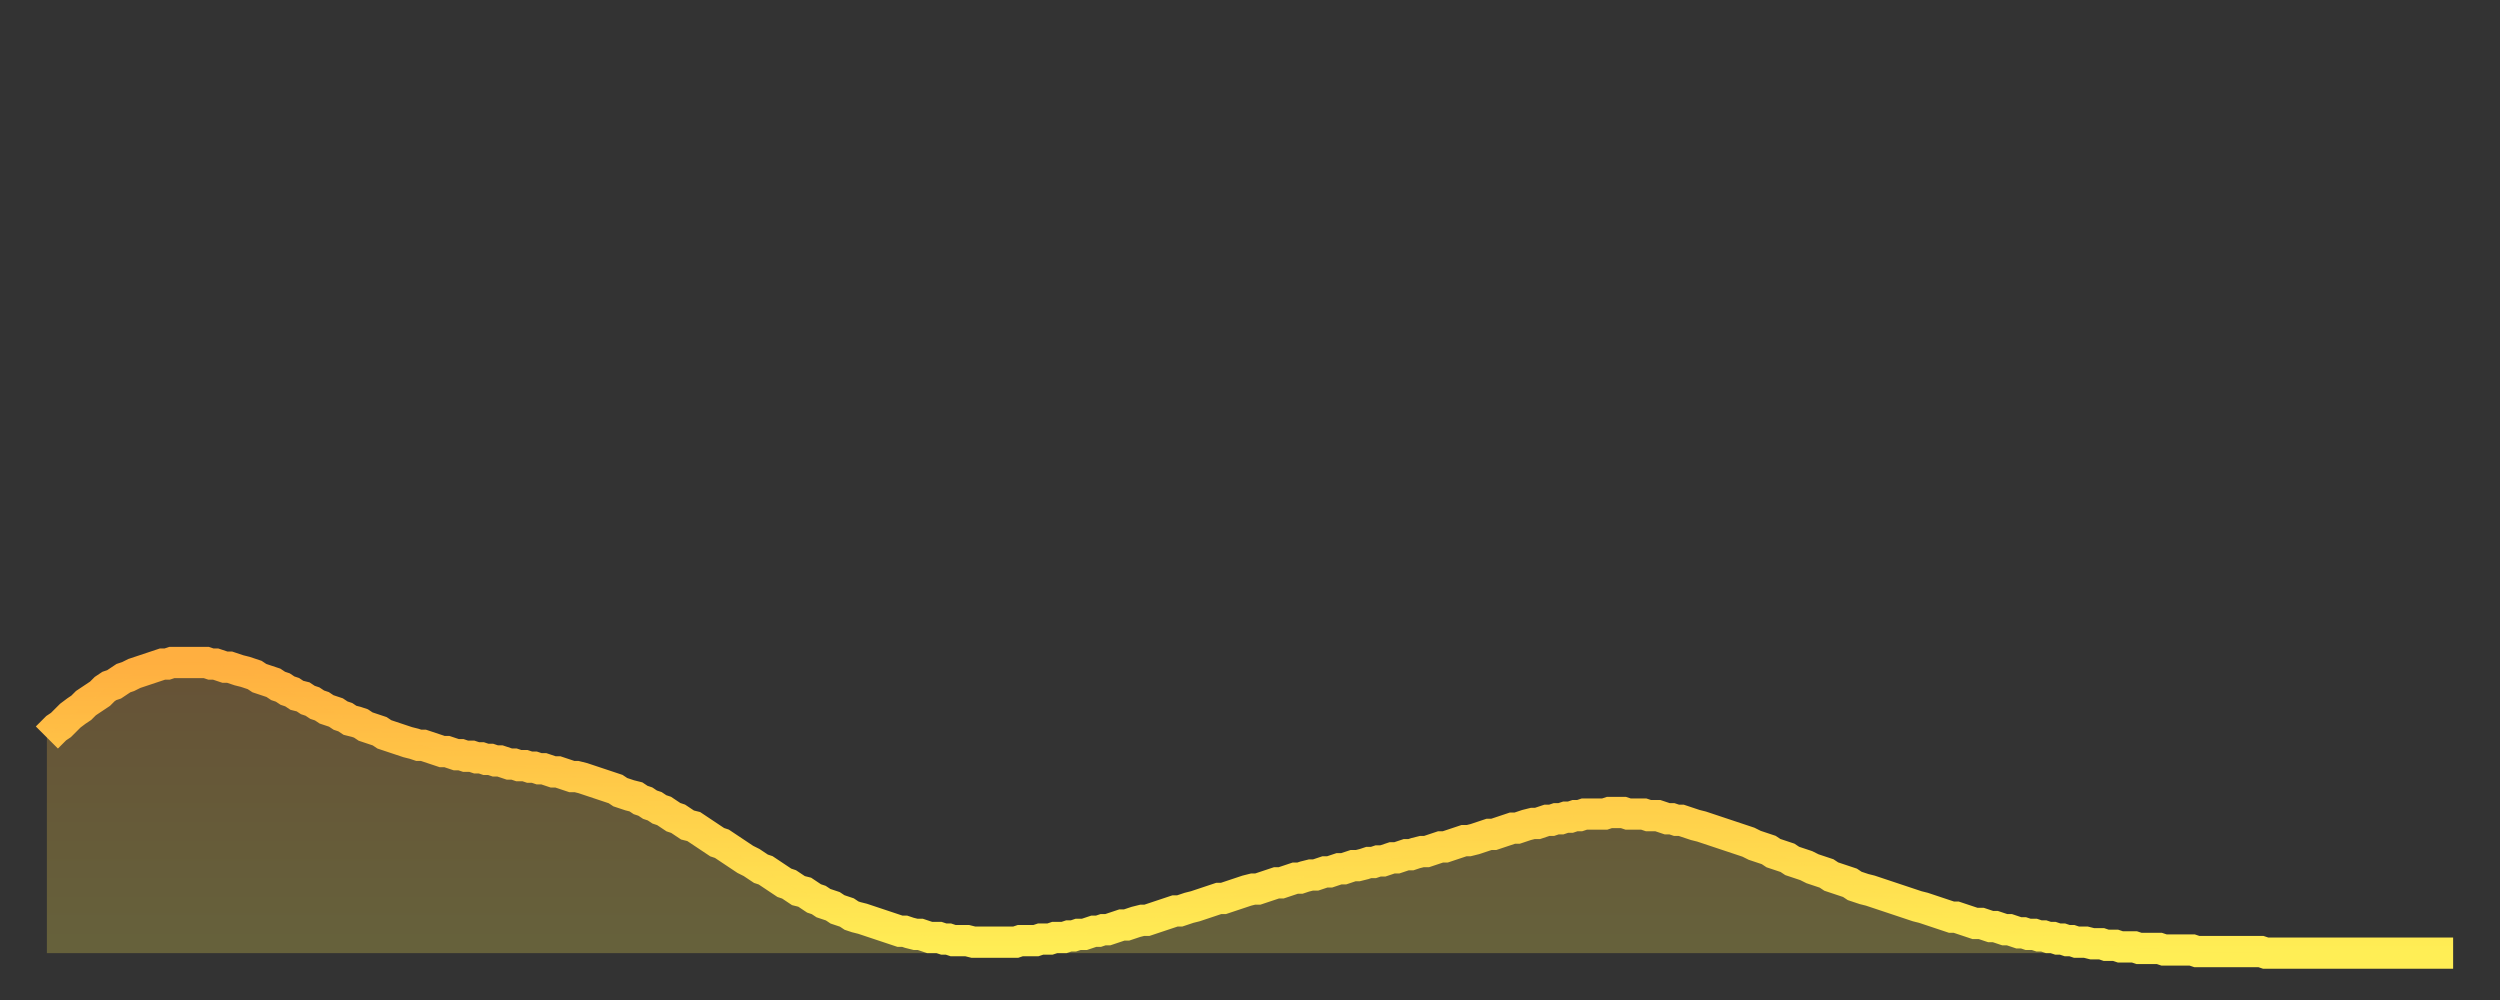 <?xml version="1.0" encoding="utf-8" ?>
<svg baseProfile="full" height="64" version="1.1" width="160" xmlns="http://www.w3.org/2000/svg" xmlns:ev="http://www.w3.org/2001/xml-events" xmlns:xlink="http://www.w3.org/1999/xlink"><rect width="100%" height="100%" fill="#333333" stroke="none"/><defs><linearGradient id="id966" x1="0" x2="0" y1="0" y2="1"><stop offset="0%" stop-color="#ffaf40" /><stop offset="50%" stop-color="#ffcf4a" /><stop offset="100%" stop-color="#ffee55" /></linearGradient></defs><g transform="translate(3,3)"><g><path d="M 0.0 44.2 0.3 43.9 0.6 43.6 0.9 43.4 1.2 43.1 1.5 42.8 1.9 42.5 2.2 42.3 2.5 42.0 2.8 41.8 3.1 41.6 3.4 41.4 3.7 41.1 4.0 40.9 4.3 40.8 4.6 40.6 4.9 40.4 5.2 40.3 5.6 40.1 5.9 40.0 6.2 39.9 6.5 39.8 6.8 39.7 7.1 39.6 7.4 39.5 7.7 39.5 8.0 39.4 8.3 39.4 8.6 39.4 8.9 39.4 9.3 39.4 9.6 39.4 9.9 39.4 10.2 39.4 10.5 39.5 10.8 39.5 11.1 39.6 11.4 39.7 11.7 39.7 12.0 39.8 12.3 39.9 12.7 40.0 13.0 40.1 13.3 40.2 13.6 40.4 13.9 40.5 14.2 40.6 14.5 40.7 14.8 40.9 15.1 41.0 15.4 41.2 15.7 41.3 16.0 41.5 16.4 41.6 16.7 41.8 17.0 41.9 17.3 42.1 17.6 42.2 17.9 42.4 18.2 42.5 18.5 42.6 18.8 42.8 19.1 42.9 19.4 43.1 19.8 43.2 20.1 43.3 20.4 43.5 20.7 43.6 21.0 43.7 21.3 43.8 21.6 44.0 21.9 44.1 22.2 44.2 22.5 44.3 22.8 44.4 23.1 44.5 23.5 44.6 23.8 44.7 24.1 44.7 24.4 44.8 24.7 44.9 25.0 45.0 25.3 45.1 25.6 45.1 25.9 45.2 26.2 45.3 26.5 45.3 26.8 45.4 27.2 45.4 27.5 45.5 27.8 45.5 28.1 45.6 28.4 45.6 28.7 45.7 29.0 45.7 29.3 45.8 29.6 45.9 29.9 45.9 30.2 46.0 30.6 46.0 30.9 46.1 31.2 46.1 31.5 46.2 31.8 46.2 32.1 46.3 32.4 46.4 32.7 46.4 33.0 46.5 33.3 46.6 33.6 46.7 33.9 46.7 34.3 46.8 34.6 46.9 34.9 47.0 35.2 47.1 35.5 47.2 35.8 47.3 36.1 47.4 36.4 47.5 36.7 47.7 37.0 47.8 37.3 47.9 37.7 48.0 38.0 48.2 38.3 48.3 38.6 48.5 38.9 48.6 39.2 48.8 39.5 48.9 39.8 49.1 40.1 49.3 40.4 49.4 40.7 49.6 41.0 49.8 41.4 49.9 41.7 50.1 42.0 50.3 42.3 50.5 42.6 50.7 42.9 50.9 43.2 51.0 43.5 51.2 43.8 51.4 44.1 51.6 44.4 51.8 44.7 52.0 45.1 52.2 45.4 52.4 45.7 52.6 46.0 52.7 46.3 52.9 46.6 53.1 46.9 53.3 47.2 53.5 47.5 53.6 47.8 53.8 48.1 54.0 48.5 54.1 48.8 54.3 49.1 54.5 49.4 54.6 49.7 54.8 50.0 54.9 50.3 55.0 50.6 55.2 50.9 55.3 51.2 55.4 51.5 55.6 51.8 55.7 52.2 55.8 52.5 55.9 52.8 56.0 53.1 56.1 53.4 56.2 53.7 56.3 54.0 56.4 54.3 56.5 54.6 56.6 54.9 56.6 55.2 56.7 55.6 56.8 55.9 56.8 56.2 56.9 56.5 57.0 56.8 57.0 57.1 57.0 57.4 57.1 57.7 57.1 58.0 57.2 58.3 57.2 58.6 57.2 58.9 57.2 59.3 57.3 59.6 57.3 59.9 57.3 60.2 57.3 60.5 57.3 60.8 57.3 61.1 57.3 61.4 57.3 61.7 57.3 62.0 57.3 62.3 57.2 62.6 57.2 63.0 57.2 63.3 57.2 63.6 57.1 63.9 57.1 64.2 57.1 64.5 57.0 64.8 57.0 65.1 57.0 65.4 56.9 65.7 56.9 66.0 56.8 66.4 56.8 66.7 56.7 67.0 56.6 67.3 56.6 67.6 56.5 67.9 56.5 68.2 56.4 68.5 56.3 68.8 56.2 69.1 56.2 69.4 56.1 69.7 56.0 70.1 55.9 70.4 55.9 70.7 55.8 71.0 55.7 71.3 55.6 71.6 55.5 71.9 55.4 72.2 55.3 72.5 55.3 72.8 55.2 73.1 55.1 73.5 55.0 73.8 54.9 74.1 54.8 74.4 54.7 74.7 54.6 75.0 54.5 75.3 54.5 75.6 54.4 75.9 54.3 76.2 54.2 76.5 54.1 76.8 54.0 77.2 53.9 77.5 53.9 77.8 53.8 78.1 53.7 78.4 53.6 78.7 53.5 79.0 53.5 79.3 53.4 79.6 53.3 79.9 53.2 80.2 53.2 80.5 53.1 80.9 53.0 81.2 53.0 81.5 52.9 81.8 52.8 82.1 52.8 82.4 52.7 82.7 52.6 83.0 52.6 83.3 52.5 83.6 52.4 83.9 52.4 84.3 52.3 84.6 52.2 84.9 52.2 85.2 52.1 85.5 52.1 85.8 52.0 86.1 51.9 86.4 51.9 86.7 51.8 87.0 51.7 87.3 51.7 87.6 51.6 88.0 51.5 88.3 51.5 88.6 51.4 88.9 51.3 89.2 51.2 89.5 51.2 89.8 51.1 90.1 51.0 90.4 50.9 90.7 50.8 91.0 50.8 91.4 50.7 91.7 50.6 92.0 50.5 92.3 50.4 92.6 50.4 92.9 50.3 93.2 50.2 93.5 50.1 93.8 50.0 94.1 50.0 94.4 49.9 94.7 49.8 95.1 49.7 95.4 49.7 95.7 49.6 96.0 49.5 96.3 49.5 96.6 49.4 96.9 49.4 97.2 49.3 97.5 49.3 97.8 49.2 98.1 49.2 98.4 49.1 98.8 49.1 99.1 49.1 99.4 49.1 99.7 49.1 100.0 49.0 100.3 49.0 100.6 49.0 100.9 49.0 101.2 49.1 101.5 49.1 101.8 49.1 102.2 49.1 102.5 49.2 102.8 49.2 103.1 49.2 103.4 49.3 103.7 49.4 104.0 49.4 104.3 49.5 104.6 49.5 104.9 49.6 105.2 49.7 105.5 49.8 105.9 49.9 106.2 50.0 106.5 50.1 106.8 50.2 107.1 50.3 107.4 50.4 107.7 50.5 108.0 50.6 108.3 50.7 108.6 50.8 108.9 50.9 109.3 51.1 109.6 51.2 109.9 51.3 110.2 51.4 110.5 51.6 110.8 51.7 111.1 51.8 111.4 51.9 111.7 52.1 112.0 52.2 112.3 52.3 112.6 52.4 113.0 52.6 113.3 52.7 113.6 52.8 113.9 52.9 114.2 53.1 114.5 53.2 114.8 53.3 115.1 53.4 115.4 53.5 115.7 53.7 116.0 53.8 116.3 53.9 116.7 54.0 117.0 54.1 117.3 54.2 117.6 54.3 117.9 54.4 118.2 54.5 118.5 54.6 118.8 54.7 119.1 54.8 119.4 54.9 119.7 55.0 120.1 55.1 120.4 55.2 120.7 55.3 121.0 55.4 121.3 55.5 121.6 55.6 121.9 55.7 122.2 55.7 122.5 55.8 122.8 55.9 123.1 56.0 123.4 56.1 123.8 56.1 124.1 56.2 124.4 56.3 124.7 56.3 125.0 56.4 125.3 56.5 125.6 56.5 125.9 56.6 126.2 56.7 126.5 56.7 126.8 56.8 127.2 56.8 127.5 56.9 127.8 56.9 128.1 57.0 128.4 57.0 128.7 57.1 129.0 57.1 129.3 57.2 129.6 57.2 129.9 57.3 130.2 57.3 130.5 57.3 130.9 57.4 131.2 57.4 131.5 57.4 131.8 57.5 132.1 57.5 132.4 57.5 132.7 57.6 133.0 57.6 133.3 57.6 133.6 57.6 133.9 57.7 134.2 57.7 134.6 57.7 134.9 57.7 135.2 57.7 135.5 57.8 135.8 57.8 136.1 57.8 136.4 57.8 136.7 57.8 137.0 57.8 137.3 57.8 137.6 57.9 138.0 57.9 138.3 57.9 138.6 57.9 138.9 57.9 139.2 57.9 139.5 57.9 139.8 57.9 140.1 57.9 140.4 57.9 140.7 57.9 141.0 57.9 141.3 57.9 141.7 57.9 142.0 58.0 142.3 58.0 142.6 58.0 142.9 58.0 143.2 58.0 143.5 58.0 143.8 58.0 144.1 58.0 144.4 58.0 144.7 58.0 145.1 58.0 145.4 58.0 145.7 58.0 146.0 58.0 146.3 58.0 146.6 58.0 146.9 58.0 147.2 58.0 147.5 58.0 147.8 58.0 148.1 58.0 148.4 58.0 148.8 58.0 149.1 58.0 149.4 58.0 149.7 58.0 150.0 58.0 150.3 58.0 150.6 58.0 150.9 58.0 151.2 58.0 151.5 58.0 151.8 58.0 152.1 58.0 152.5 58.0 152.8 58.0 153.1 58.0 153.4 58.0 153.7 58.0 154.0 58.0" fill="none" id="graph-curve" opacity="1" stroke="url(#id966)" stroke-width="2" /><path d="M 0 58 L 0.0 44.2 0.3 43.9 0.6 43.6 0.9 43.4 1.2 43.1 1.5 42.8 1.9 42.5 2.2 42.3 2.5 42.0 2.8 41.8 3.1 41.6 3.4 41.4 3.7 41.1 4.0 40.9 4.3 40.8 4.6 40.6 4.9 40.4 5.2 40.3 5.6 40.1 5.9 40.0 6.2 39.9 6.5 39.8 6.8 39.7 7.1 39.6 7.4 39.5 7.7 39.5 8.0 39.4 8.3 39.4 8.6 39.4 8.9 39.4 9.3 39.4 9.6 39.4 9.9 39.4 10.2 39.4 10.5 39.5 10.8 39.5 11.1 39.6 11.4 39.7 11.7 39.7 12.0 39.8 12.3 39.9 12.7 40.0 13.0 40.1 13.3 40.2 13.6 40.4 13.9 40.5 14.2 40.6 14.5 40.7 14.8 40.9 15.1 41.0 15.4 41.2 15.7 41.3 16.0 41.5 16.4 41.6 16.7 41.8 17.0 41.9 17.3 42.1 17.6 42.2 17.9 42.4 18.2 42.5 18.5 42.6 18.8 42.8 19.1 42.9 19.4 43.1 19.8 43.2 20.1 43.3 20.4 43.5 20.7 43.6 21.0 43.7 21.3 43.8 21.6 44.0 21.9 44.1 22.2 44.2 22.5 44.3 22.8 44.4 23.1 44.5 23.5 44.6 23.8 44.7 24.1 44.7 24.4 44.8 24.7 44.9 25.0 45.0 25.3 45.1 25.6 45.1 25.9 45.2 26.2 45.3 26.5 45.3 26.8 45.4 27.2 45.4 27.5 45.5 27.8 45.5 28.1 45.6 28.4 45.6 28.7 45.7 29.0 45.7 29.3 45.8 29.6 45.9 29.9 45.9 30.2 46.0 30.6 46.0 30.9 46.1 31.2 46.1 31.5 46.2 31.8 46.2 32.1 46.3 32.4 46.4 32.7 46.4 33.0 46.5 33.3 46.6 33.6 46.7 33.9 46.7 34.3 46.8 34.6 46.9 34.9 47.0 35.2 47.1 35.5 47.2 35.8 47.3 36.1 47.4 36.4 47.5 36.7 47.7 37.0 47.8 37.3 47.9 37.7 48.0 38.0 48.2 38.3 48.3 38.6 48.5 38.9 48.6 39.2 48.8 39.5 48.9 39.8 49.1 40.1 49.3 40.4 49.4 40.7 49.6 41.0 49.8 41.4 49.9 41.7 50.1 42.0 50.3 42.3 50.5 42.6 50.7 42.9 50.9 43.2 51.0 43.5 51.2 43.8 51.4 44.1 51.6 44.4 51.8 44.7 52.0 45.1 52.2 45.4 52.4 45.7 52.6 46.0 52.7 46.3 52.9 46.6 53.1 46.9 53.3 47.2 53.5 47.5 53.6 47.8 53.8 48.1 54.0 48.5 54.1 48.8 54.3 49.1 54.5 49.4 54.6 49.7 54.8 50.0 54.9 50.3 55.0 50.6 55.2 50.9 55.3 51.2 55.4 51.5 55.6 51.8 55.7 52.2 55.8 52.5 55.9 52.8 56.0 53.1 56.1 53.4 56.2 53.7 56.3 54.0 56.4 54.3 56.5 54.6 56.6 54.9 56.6 55.2 56.7 55.6 56.8 55.9 56.8 56.2 56.9 56.5 57.0 56.8 57.0 57.1 57.0 57.4 57.1 57.7 57.1 58.0 57.2 58.3 57.2 58.6 57.2 58.9 57.2 59.3 57.3 59.6 57.3 59.9 57.3 60.2 57.3 60.5 57.3 60.8 57.3 61.1 57.3 61.4 57.3 61.7 57.3 62.0 57.3 62.3 57.2 62.6 57.2 63.0 57.2 63.3 57.2 63.6 57.1 63.9 57.1 64.2 57.1 64.5 57.0 64.8 57.0 65.1 57.0 65.4 56.9 65.7 56.9 66.0 56.8 66.4 56.8 66.7 56.7 67.0 56.6 67.3 56.6 67.6 56.5 67.9 56.5 68.2 56.4 68.5 56.3 68.8 56.2 69.1 56.2 69.4 56.1 69.7 56.0 70.1 55.9 70.4 55.9 70.7 55.8 71.0 55.7 71.3 55.6 71.6 55.5 71.9 55.4 72.2 55.3 72.5 55.3 72.8 55.2 73.1 55.1 73.5 55.0 73.8 54.9 74.1 54.8 74.4 54.7 74.7 54.6 75.0 54.5 75.3 54.5 75.6 54.4 75.9 54.3 76.2 54.2 76.5 54.1 76.8 54.0 77.2 53.9 77.5 53.9 77.8 53.8 78.1 53.7 78.4 53.6 78.7 53.5 79.0 53.5 79.3 53.4 79.6 53.3 79.9 53.2 80.2 53.2 80.5 53.1 80.9 53.0 81.2 53.0 81.5 52.9 81.8 52.8 82.1 52.8 82.4 52.7 82.7 52.6 83.0 52.6 83.3 52.5 83.6 52.4 83.9 52.4 84.3 52.3 84.6 52.2 84.9 52.2 85.2 52.1 85.5 52.1 85.8 52.0 86.1 51.9 86.4 51.9 86.7 51.8 87.0 51.7 87.3 51.7 87.6 51.6 88.0 51.5 88.3 51.5 88.6 51.4 88.9 51.3 89.2 51.2 89.5 51.2 89.8 51.1 90.1 51.0 90.4 50.9 90.7 50.8 91.0 50.8 91.4 50.7 91.7 50.6 92.0 50.5 92.3 50.4 92.6 50.4 92.9 50.3 93.2 50.2 93.5 50.1 93.8 50.0 94.1 50.0 94.4 49.9 94.7 49.8 95.1 49.7 95.4 49.7 95.7 49.6 96.0 49.5 96.3 49.5 96.6 49.4 96.9 49.4 97.2 49.3 97.5 49.3 97.8 49.2 98.1 49.2 98.4 49.1 98.8 49.1 99.1 49.1 99.4 49.1 99.7 49.1 100.0 49.0 100.3 49.0 100.6 49.0 100.9 49.0 101.2 49.1 101.5 49.1 101.8 49.1 102.2 49.1 102.5 49.2 102.8 49.2 103.1 49.2 103.4 49.3 103.7 49.4 104.0 49.4 104.3 49.5 104.6 49.5 104.9 49.6 105.2 49.7 105.5 49.8 105.9 49.9 106.2 50.0 106.5 50.1 106.8 50.2 107.1 50.3 107.4 50.4 107.7 50.5 108.0 50.6 108.3 50.7 108.6 50.8 108.9 50.9 109.3 51.1 109.6 51.2 109.9 51.3 110.2 51.4 110.5 51.6 110.8 51.7 111.1 51.8 111.4 51.9 111.7 52.1 112.0 52.2 112.3 52.3 112.6 52.4 113.0 52.6 113.3 52.7 113.6 52.8 113.9 52.9 114.2 53.1 114.5 53.2 114.8 53.3 115.1 53.4 115.4 53.5 115.7 53.7 116.0 53.8 116.3 53.9 116.7 54.0 117.0 54.1 117.3 54.2 117.6 54.3 117.9 54.4 118.2 54.5 118.5 54.6 118.8 54.7 119.1 54.8 119.4 54.9 119.7 55.0 120.1 55.1 120.4 55.2 120.7 55.3 121.0 55.4 121.3 55.5 121.6 55.6 121.9 55.7 122.2 55.7 122.5 55.8 122.8 55.9 123.1 56.0 123.4 56.1 123.8 56.1 124.1 56.2 124.4 56.3 124.7 56.3 125.0 56.4 125.3 56.5 125.6 56.5 125.9 56.6 126.2 56.7 126.5 56.7 126.8 56.8 127.2 56.8 127.5 56.9 127.8 56.9 128.1 57.0 128.4 57.0 128.7 57.1 129.0 57.1 129.3 57.2 129.6 57.2 129.9 57.3 130.2 57.3 130.5 57.3 130.9 57.4 131.2 57.4 131.5 57.4 131.8 57.5 132.1 57.5 132.4 57.5 132.7 57.6 133.0 57.6 133.3 57.6 133.6 57.6 133.9 57.7 134.2 57.7 134.6 57.7 134.9 57.7 135.2 57.7 135.5 57.8 135.8 57.8 136.1 57.8 136.4 57.8 136.7 57.8 137.0 57.8 137.3 57.8 137.6 57.9 138.0 57.9 138.3 57.9 138.6 57.9 138.9 57.9 139.2 57.9 139.5 57.9 139.8 57.9 140.1 57.9 140.4 57.9 140.7 57.9 141.0 57.9 141.3 57.9 141.7 57.9 142.0 58.0 142.3 58.0 142.6 58.0 142.9 58.0 143.2 58.0 143.5 58.0 143.8 58.0 144.1 58.0 144.4 58.0 144.7 58.0 145.1 58.0 145.4 58.0 145.7 58.0 146.0 58.0 146.3 58.0 146.6 58.0 146.9 58.0 147.2 58.0 147.5 58.0 147.8 58.0 148.1 58.0 148.4 58.0 148.8 58.0 149.1 58.0 149.4 58.0 149.7 58.0 150.0 58.0 150.3 58.0 150.6 58.0 150.9 58.0 151.2 58.0 151.5 58.0 151.8 58.0 152.1 58.0 152.5 58.0 152.8 58.0 153.1 58.0 153.4 58.0 153.7 58.0 154.0 58.0 154 58" fill="url(#id966)" fill-opacity=".25" id="graph-shadow" /></g></g></svg>